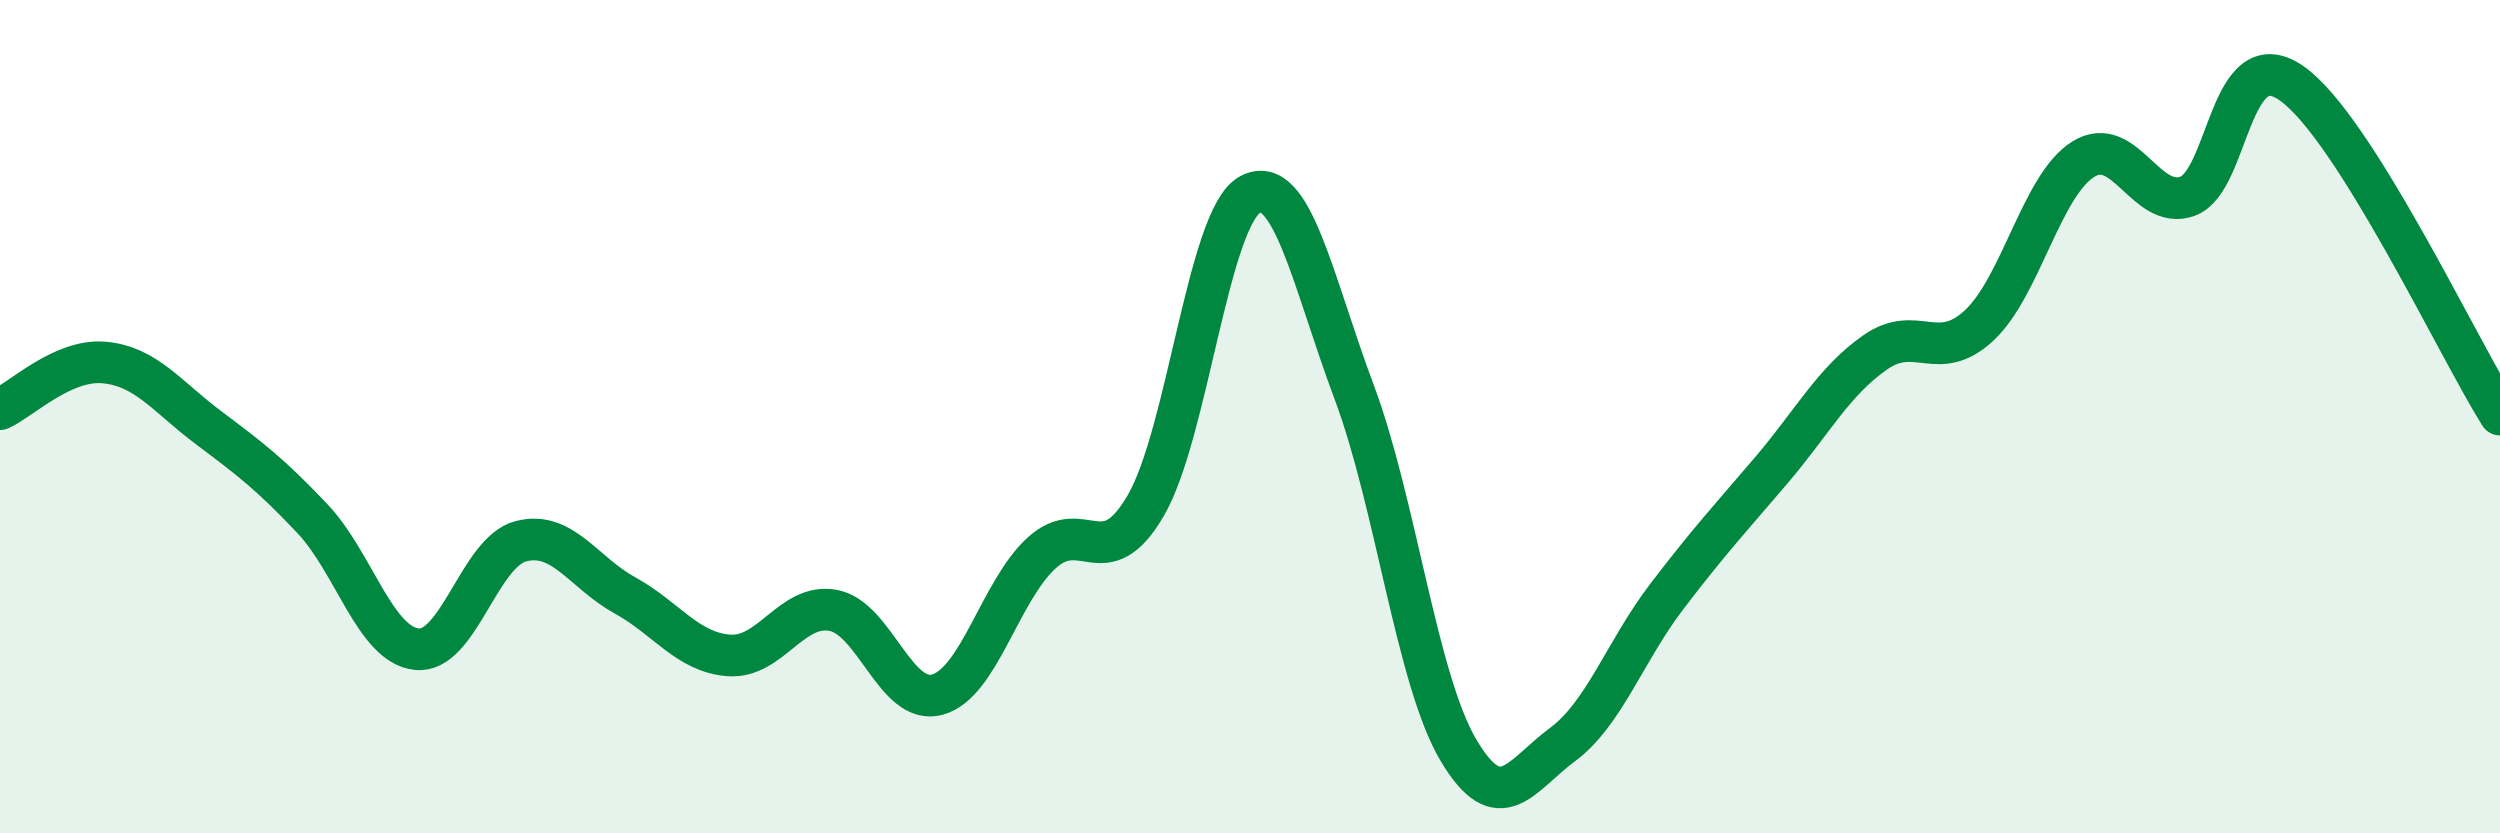 
    <svg width="60" height="20" viewBox="0 0 60 20" xmlns="http://www.w3.org/2000/svg">
      <path
        d="M 0,9.82 C 0.5,9.6 1.5,8.61 2.5,8.7 C 3.5,8.79 4,9.51 5,10.26 C 6,11.01 6.5,11.39 7.5,12.45 C 8.5,13.51 9,15.47 10,15.58 C 11,15.69 11.5,13.25 12.5,12.99 C 13.5,12.73 14,13.74 15,14.29 C 16,14.84 16.5,15.66 17.5,15.73 C 18.5,15.8 19,14.46 20,14.65 C 21,14.84 21.5,16.95 22.5,16.67 C 23.5,16.39 24,14.18 25,13.27 C 26,12.36 26.5,13.85 27.5,12.13 C 28.5,10.41 29,5.21 30,4.67 C 31,4.13 31.5,6.74 32.5,9.41 C 33.5,12.08 34,16.31 35,18 C 36,19.69 36.5,18.61 37.5,17.87 C 38.5,17.13 39,15.63 40,14.32 C 41,13.01 41.5,12.47 42.5,11.3 C 43.5,10.13 44,9.16 45,8.46 C 46,7.76 46.5,8.74 47.5,7.81 C 48.5,6.88 49,4.44 50,3.82 C 51,3.2 51.5,5.07 52.5,4.71 C 53.5,4.35 53.5,0.95 55,2 C 56.5,3.05 59,8.36 60,9.95L60 20L0 20Z"
        fill="#008740"
        opacity="0.1"
        stroke-linecap="round"
        stroke-linejoin="round"
      />
      <path
        d="M 0,9.82 C 0.5,9.6 1.5,8.61 2.5,8.7 C 3.5,8.79 4,9.51 5,10.26 C 6,11.01 6.5,11.39 7.5,12.45 C 8.5,13.51 9,15.47 10,15.58 C 11,15.69 11.5,13.25 12.5,12.99 C 13.5,12.73 14,13.74 15,14.29 C 16,14.84 16.5,15.66 17.5,15.73 C 18.5,15.8 19,14.46 20,14.65 C 21,14.84 21.5,16.95 22.5,16.67 C 23.5,16.39 24,14.18 25,13.27 C 26,12.36 26.5,13.85 27.5,12.13 C 28.5,10.41 29,5.21 30,4.67 C 31,4.13 31.5,6.74 32.5,9.41 C 33.5,12.08 34,16.31 35,18 C 36,19.69 36.5,18.61 37.5,17.87 C 38.5,17.13 39,15.63 40,14.32 C 41,13.01 41.5,12.47 42.5,11.3 C 43.5,10.13 44,9.16 45,8.46 C 46,7.76 46.5,8.74 47.5,7.81 C 48.5,6.88 49,4.44 50,3.82 C 51,3.2 51.5,5.07 52.5,4.71 C 53.5,4.35 53.5,0.95 55,2 C 56.5,3.05 59,8.36 60,9.95"
        stroke="#008740"
        stroke-width="1"
        fill="none"
        stroke-linecap="round"
        stroke-linejoin="round"
      />
    </svg>
  